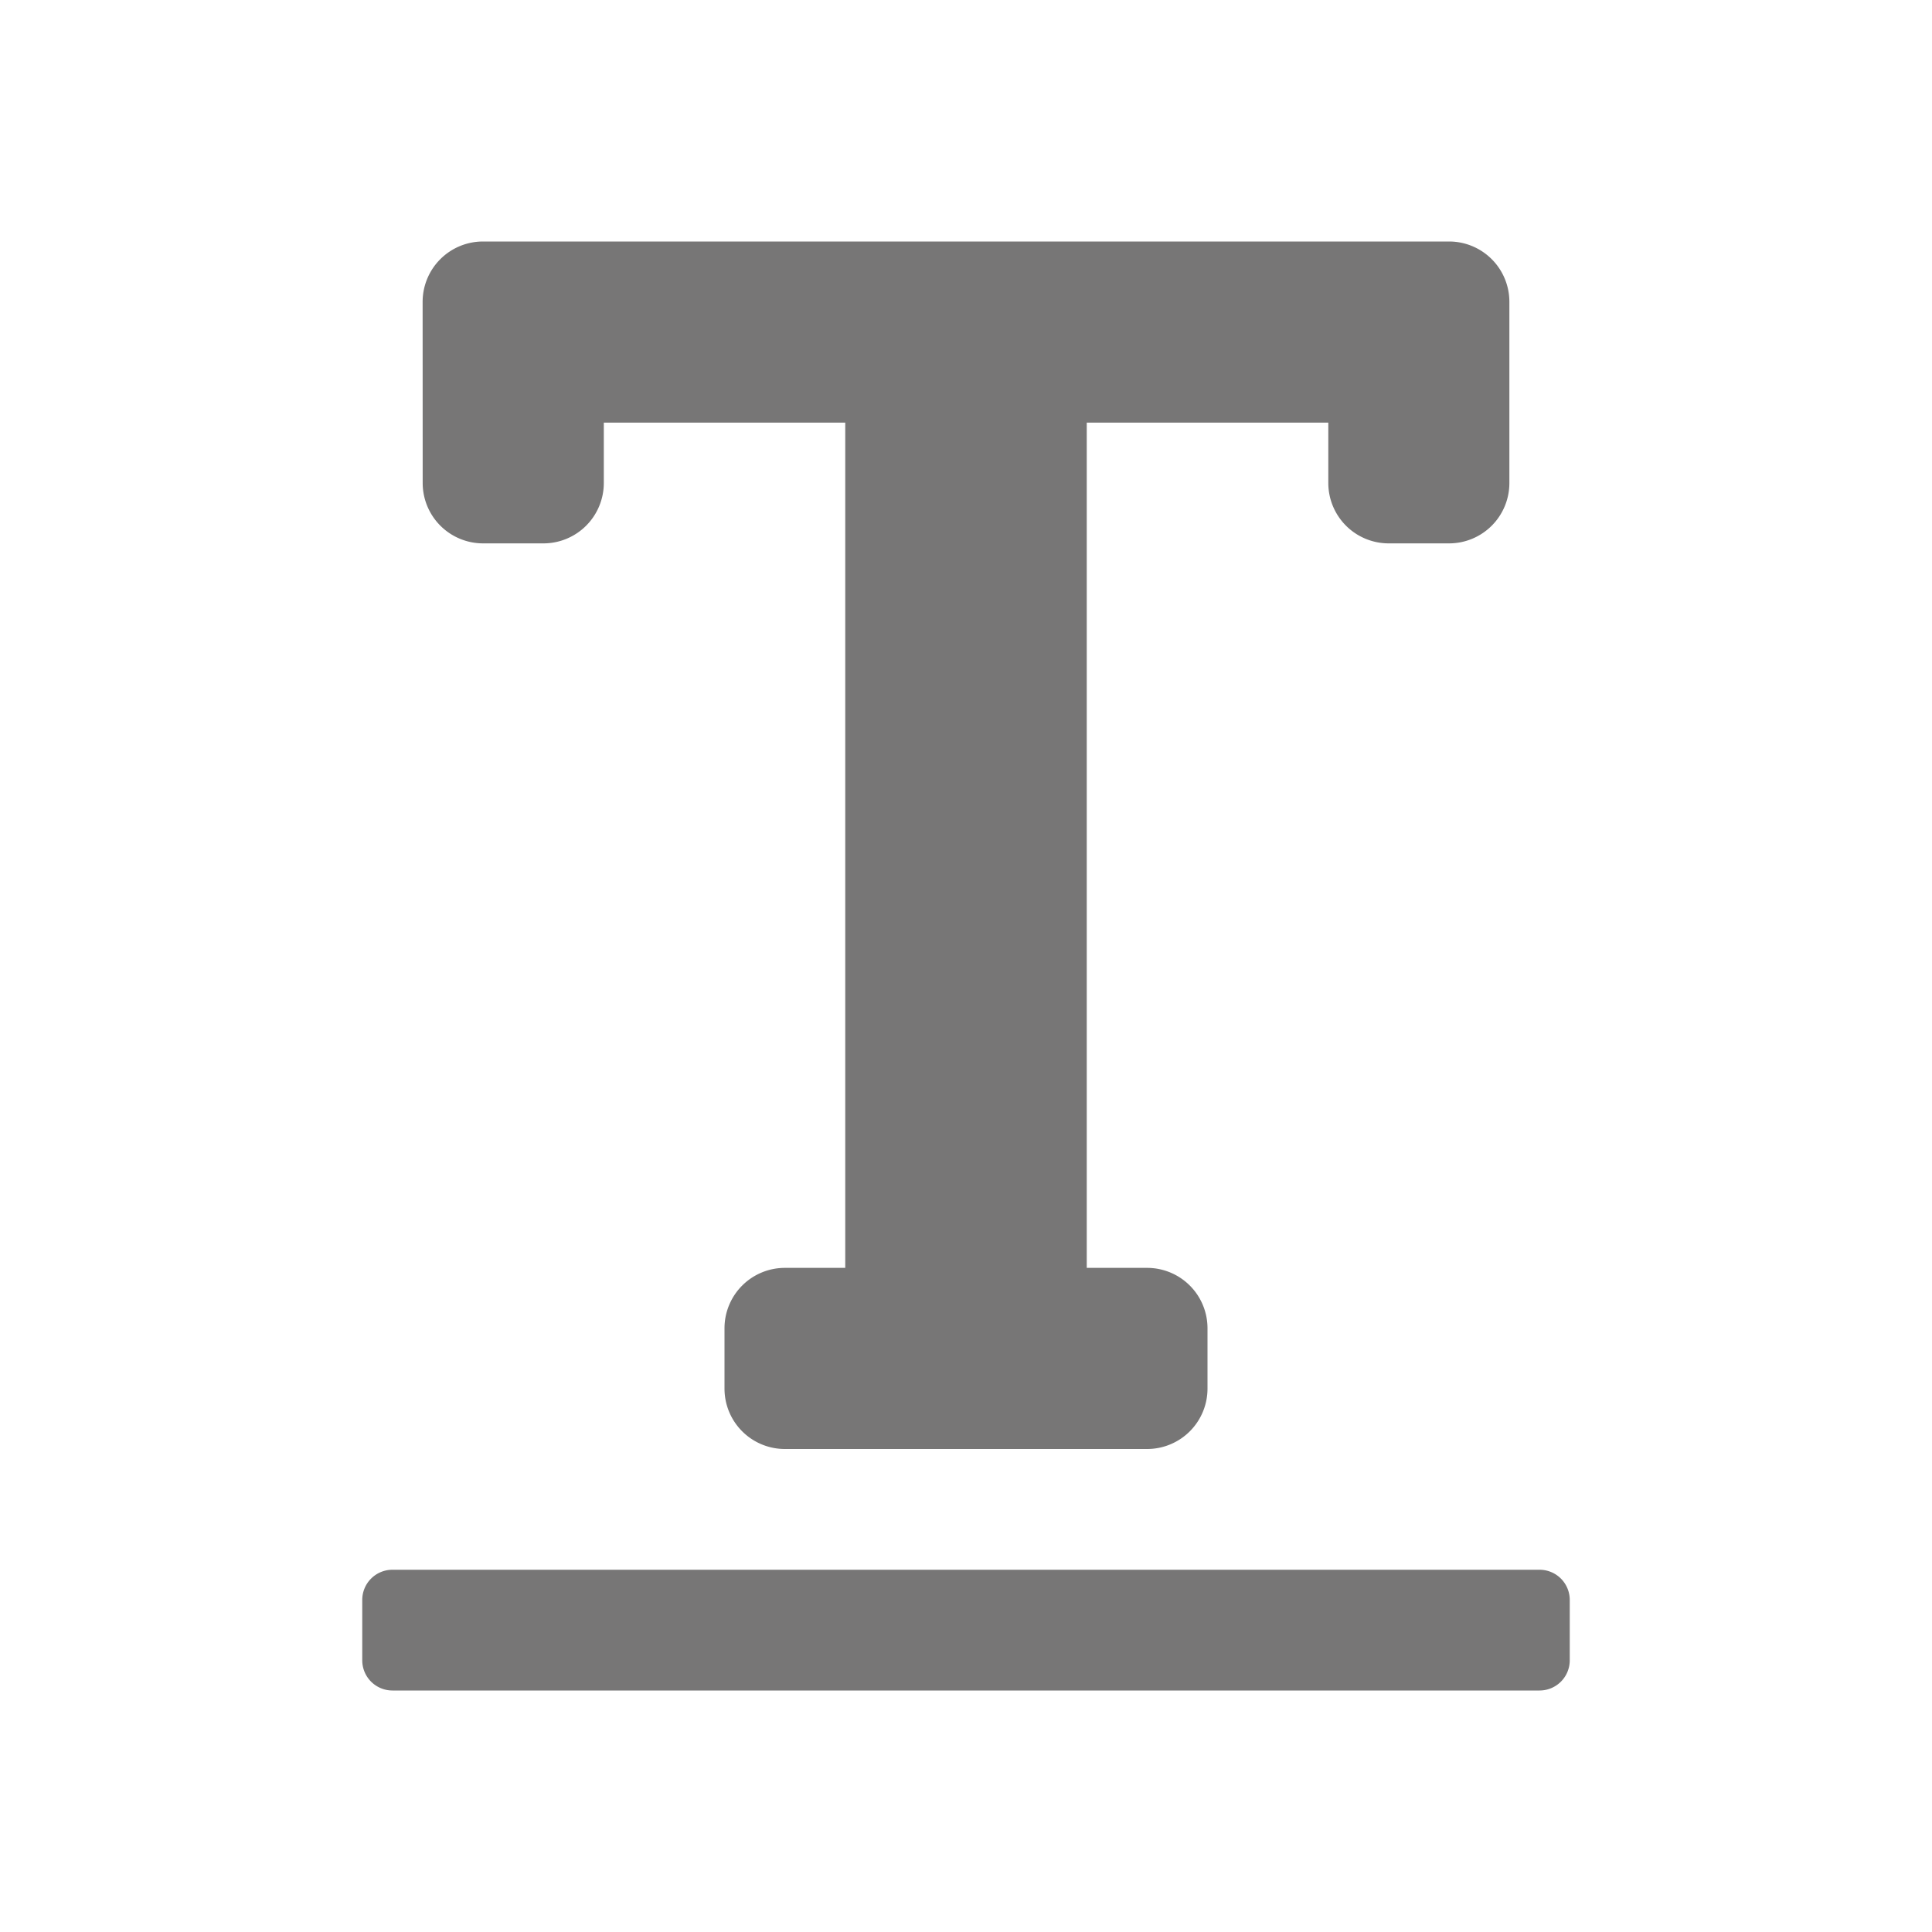 <svg id="glyphicons-basic" xmlns="http://www.w3.org/2000/svg" viewBox="0 0 32 32">
  <path id="text-underline" d="M26,26.5v1a.5.5,0,0,1-.5.5H6.5a.5.5,0,0,1-.5-.5v-1a.5.5,0,0,1,.5-.5h19A.5.5,0,0,1,26,26.5ZM8.001,9h1a1,1,0,0,0,1-1V7H14V21H13a1,1,0,0,0-1,1v1a1,1,0,0,0,1,1h6a1,1,0,0,0,1-1V22a1,1,0,0,0-1-1H18V7h4.001V8a1,1,0,0,0,1,1h1A.999.999,0,0,0,25,8V5a.999.999,0,0,0-.999-1H8A1,1,0,0,0,7,5l.001,3A1,1,0,0,0,8.001,9Z" fill="#777676"/>
</svg>
